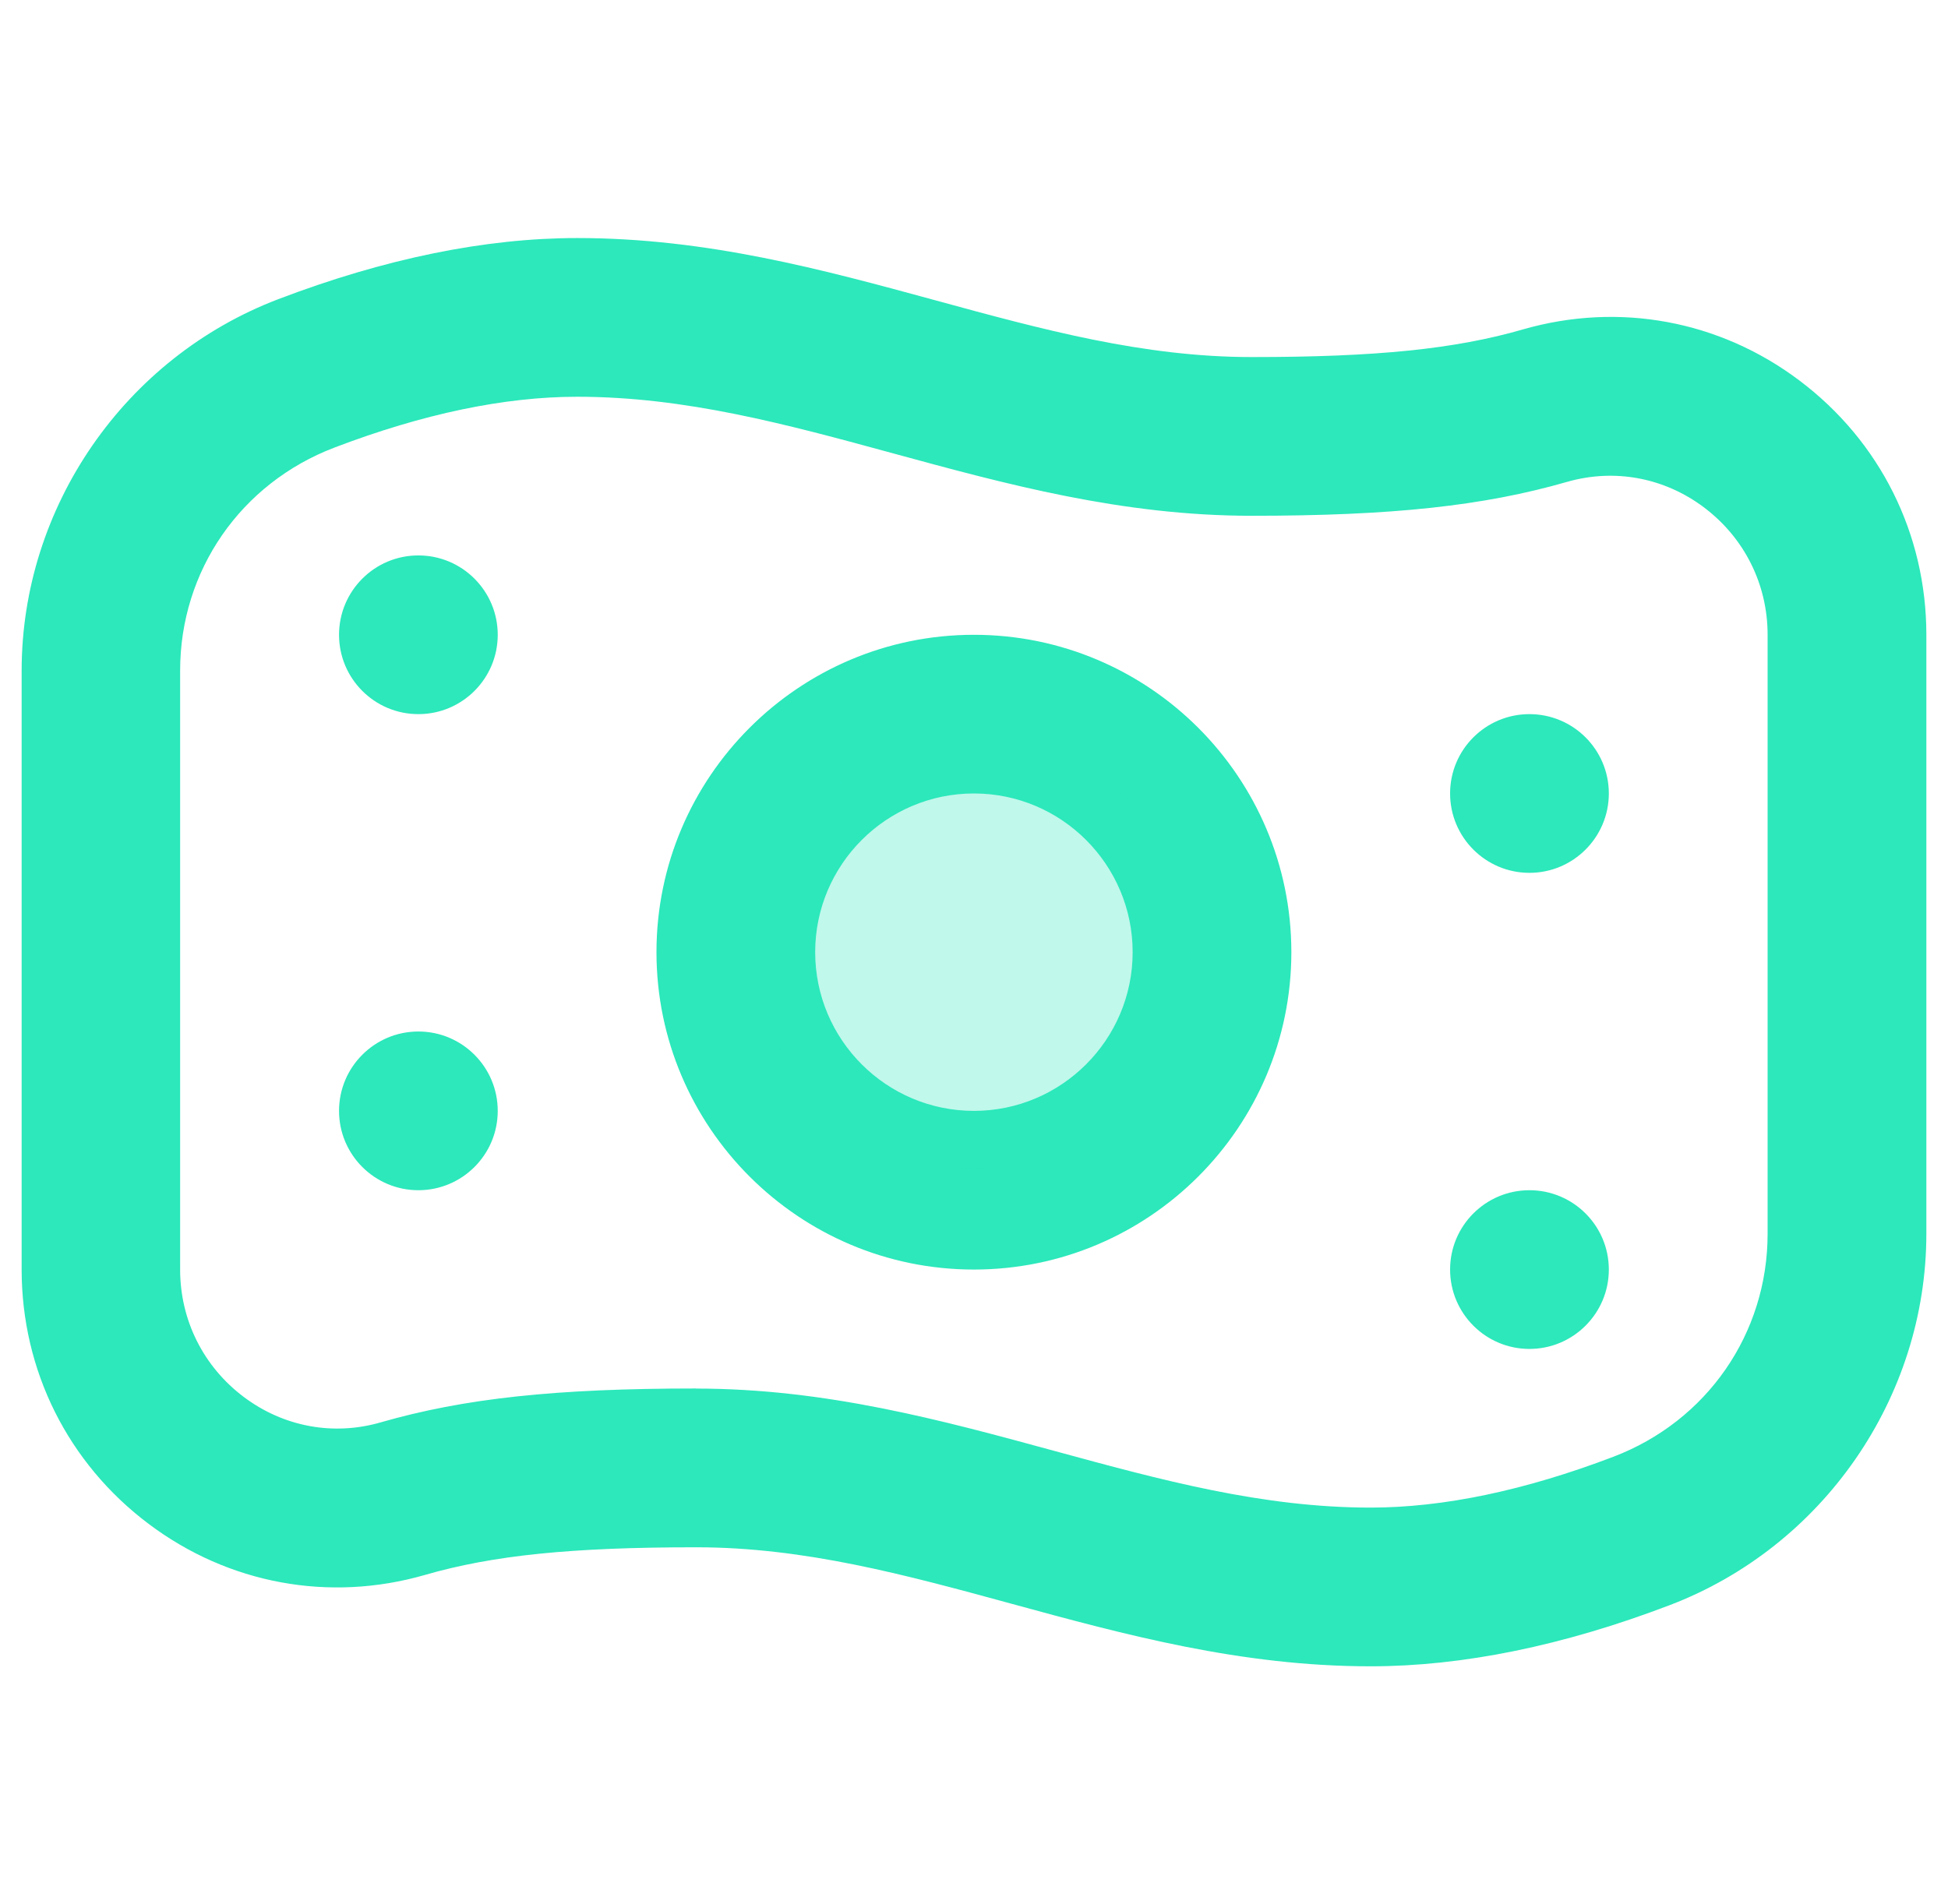 <svg width="45" height="44" viewBox="0 0 45 44" fill="none" xmlns="http://www.w3.org/2000/svg">
<g clip-path="url(#clip0_2009_1032)">
<path d="M22.498 29.333C18.454 29.333 15.165 26.044 15.165 22C15.165 17.956 18.454 14.667 22.498 14.667C26.543 14.667 29.831 17.956 29.831 22C29.831 26.044 26.543 29.333 22.498 29.333ZM22.498 18.333C20.476 18.333 18.831 19.978 18.831 22C18.831 24.022 20.476 25.667 22.498 25.667C24.52 25.667 26.165 24.022 26.165 22C26.165 19.978 24.52 18.333 22.498 18.333ZM9.665 12.833C8.653 12.833 7.832 13.655 7.832 14.667C7.832 15.679 8.653 16.5 9.665 16.5C10.677 16.5 11.498 15.679 11.498 14.667C11.498 13.655 10.677 12.833 9.665 12.833ZM33.498 18.333C33.498 19.345 34.319 20.167 35.331 20.167C36.343 20.167 37.165 19.345 37.165 18.333C37.165 17.321 36.343 16.5 35.331 16.5C34.319 16.5 33.498 17.321 33.498 18.333ZM9.665 23.833C8.653 23.833 7.832 24.655 7.832 25.667C7.832 26.679 8.653 27.5 9.665 27.5C10.677 27.5 11.498 26.679 11.498 25.667C11.498 24.655 10.677 23.833 9.665 23.833ZM33.498 29.333C33.498 30.345 34.319 31.167 35.331 31.167C36.343 31.167 37.165 30.345 37.165 29.333C37.165 28.321 36.343 27.5 35.331 27.5C34.319 27.5 33.498 28.321 33.498 29.333ZM31.663 38.5C28.667 38.5 25.983 37.769 23.389 37.061C20.918 36.386 18.586 35.75 16.081 35.75C13.201 35.75 11.384 35.935 9.813 36.39C7.602 37.026 5.278 36.597 3.433 35.209C1.569 33.807 0.5 31.665 0.5 29.333V15.495C0.5 11.713 2.881 8.265 6.427 6.913C8.886 5.975 11.21 5.5 13.335 5.5C16.331 5.5 19.013 6.231 21.609 6.939C24.08 7.614 26.412 8.25 28.917 8.25C31.795 8.25 33.614 8.065 35.185 7.61C37.4 6.974 39.724 7.403 41.567 8.791C43.431 10.193 44.5 12.335 44.5 14.667V28.505C44.5 32.287 42.117 35.735 38.571 37.087C36.112 38.025 33.79 38.5 31.663 38.5ZM16.081 32.083C19.077 32.083 21.759 32.815 24.355 33.523C26.827 34.197 29.159 34.833 31.663 34.833C33.339 34.833 35.223 34.439 37.266 33.66C39.434 32.835 40.833 30.811 40.833 28.505V14.667C40.833 13.499 40.296 12.425 39.361 11.722C38.446 11.035 37.297 10.819 36.199 11.134C34.272 11.689 32.162 11.917 28.913 11.917C25.917 11.917 23.235 11.185 20.639 10.477C18.168 9.803 15.836 9.167 13.332 9.167C11.654 9.167 9.771 9.561 7.729 10.34C5.56 11.165 4.161 13.189 4.161 15.495V29.333C4.161 30.501 4.698 31.576 5.633 32.278C6.548 32.965 7.698 33.181 8.794 32.864C10.721 32.309 12.833 32.081 16.08 32.081L16.081 32.083Z" fill="#2CE8BB"/>
<circle opacity="0.3" cx="22.5" cy="22" r="5" fill="#2CE8BB"/>
</g>
<defs>
<clipPath id="clip0_2009_1032">
<rect width="44" height="44" fill="white" transform="translate(0.5)"/>
</clipPath>
</defs>
</svg>
